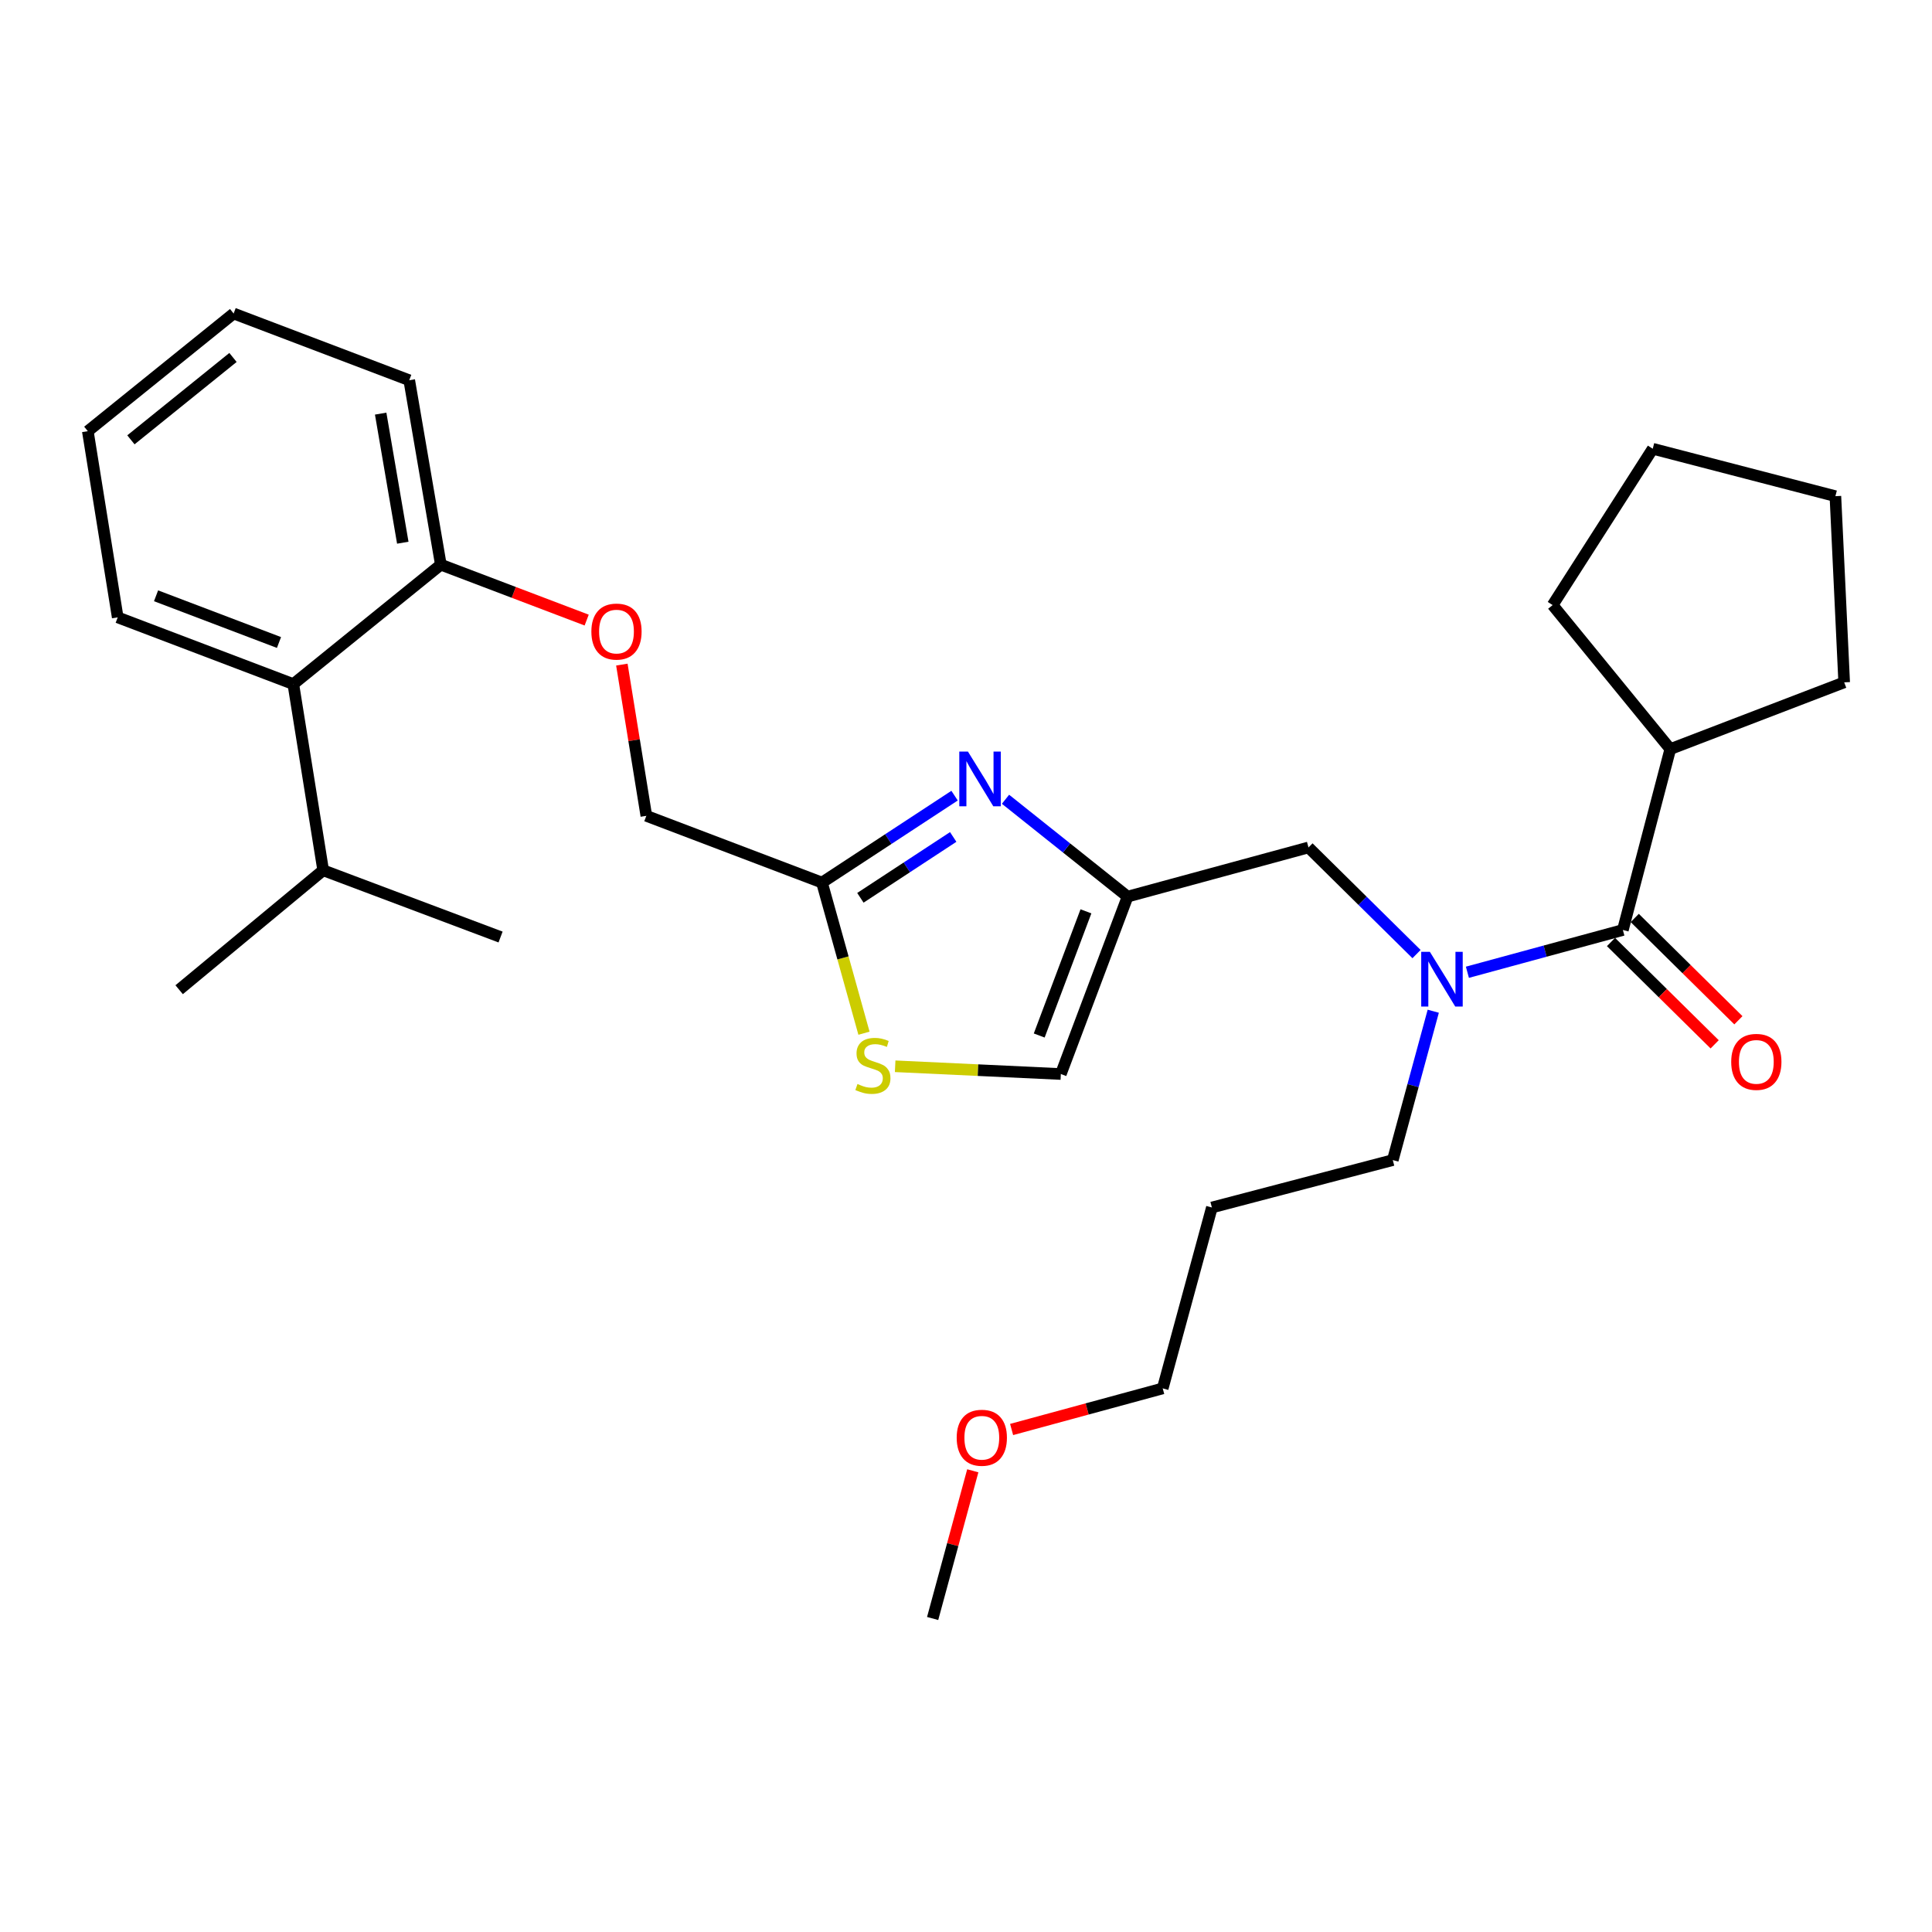 <?xml version='1.0' encoding='iso-8859-1'?>
<svg version='1.1' baseProfile='full'
              xmlns='http://www.w3.org/2000/svg'
                      xmlns:rdkit='http://www.rdkit.org/xml'
                      xmlns:xlink='http://www.w3.org/1999/xlink'
                  xml:space='preserve'
width='1000px' height='1000px' viewBox='0 0 1000 1000'>
<!-- END OF HEADER -->
<rect style='opacity:1.0;fill:#FFFFFF;stroke:none' width='1000' height='1000' x='0' y='0'> </rect>
<path class='bond-0' d='M 864.544,387.724 L 954.545,353.185' style='fill:none;fill-rule:evenodd;stroke:#000000;stroke-width:6px;stroke-linecap:butt;stroke-linejoin:miter;stroke-opacity:1' />
<path class='bond-1' d='M 864.544,387.724 L 803.639,313.185' style='fill:none;fill-rule:evenodd;stroke:#000000;stroke-width:6px;stroke-linecap:butt;stroke-linejoin:miter;stroke-opacity:1' />
<path class='bond-2' d='M 864.544,387.724 L 839.996,481.36' style='fill:none;fill-rule:evenodd;stroke:#000000;stroke-width:6px;stroke-linecap:butt;stroke-linejoin:miter;stroke-opacity:1' />
<path class='bond-3' d='M 733.193,493.828 L 705.232,466.233' style='fill:none;fill-rule:evenodd;stroke:#0000FF;stroke-width:6px;stroke-linecap:butt;stroke-linejoin:miter;stroke-opacity:1' />
<path class='bond-3' d='M 705.232,466.233 L 677.272,438.639' style='fill:none;fill-rule:evenodd;stroke:#000000;stroke-width:6px;stroke-linecap:butt;stroke-linejoin:miter;stroke-opacity:1' />
<path class='bond-4' d='M 759.525,503.242 L 799.76,492.301' style='fill:none;fill-rule:evenodd;stroke:#0000FF;stroke-width:6px;stroke-linecap:butt;stroke-linejoin:miter;stroke-opacity:1' />
<path class='bond-4' d='M 799.76,492.301 L 839.996,481.36' style='fill:none;fill-rule:evenodd;stroke:#000000;stroke-width:6px;stroke-linecap:butt;stroke-linejoin:miter;stroke-opacity:1' />
<path class='bond-5' d='M 741.851,523.408 L 731.379,561.933' style='fill:none;fill-rule:evenodd;stroke:#0000FF;stroke-width:6px;stroke-linecap:butt;stroke-linejoin:miter;stroke-opacity:1' />
<path class='bond-5' d='M 731.379,561.933 L 720.907,600.458' style='fill:none;fill-rule:evenodd;stroke:#000000;stroke-width:6px;stroke-linecap:butt;stroke-linejoin:miter;stroke-opacity:1' />
<path class='bond-6' d='M 833.851,487.585 L 860.677,514.064' style='fill:none;fill-rule:evenodd;stroke:#000000;stroke-width:6px;stroke-linecap:butt;stroke-linejoin:miter;stroke-opacity:1' />
<path class='bond-6' d='M 860.677,514.064 L 887.503,540.542' style='fill:none;fill-rule:evenodd;stroke:#FF0000;stroke-width:6px;stroke-linecap:butt;stroke-linejoin:miter;stroke-opacity:1' />
<path class='bond-6' d='M 846.14,475.135 L 872.966,501.614' style='fill:none;fill-rule:evenodd;stroke:#000000;stroke-width:6px;stroke-linecap:butt;stroke-linejoin:miter;stroke-opacity:1' />
<path class='bond-6' d='M 872.966,501.614 L 899.791,528.092' style='fill:none;fill-rule:evenodd;stroke:#FF0000;stroke-width:6px;stroke-linecap:butt;stroke-linejoin:miter;stroke-opacity:1' />
<path class='bond-7' d='M 954.545,353.185 L 949.997,256.818' style='fill:none;fill-rule:evenodd;stroke:#000000;stroke-width:6px;stroke-linecap:butt;stroke-linejoin:miter;stroke-opacity:1' />
<path class='bond-8' d='M 803.639,313.185 L 855.457,232.27' style='fill:none;fill-rule:evenodd;stroke:#000000;stroke-width:6px;stroke-linecap:butt;stroke-linejoin:miter;stroke-opacity:1' />
<path class='bond-9' d='M 627.271,624.997 L 720.907,600.458' style='fill:none;fill-rule:evenodd;stroke:#000000;stroke-width:6px;stroke-linecap:butt;stroke-linejoin:miter;stroke-opacity:1' />
<path class='bond-10' d='M 627.271,624.997 L 601.819,718.633' style='fill:none;fill-rule:evenodd;stroke:#000000;stroke-width:6px;stroke-linecap:butt;stroke-linejoin:miter;stroke-opacity:1' />
<path class='bond-11' d='M 677.272,438.639 L 583.636,464.091' style='fill:none;fill-rule:evenodd;stroke:#000000;stroke-width:6px;stroke-linecap:butt;stroke-linejoin:miter;stroke-opacity:1' />
<path class='bond-12' d='M 523.609,739.9 L 562.714,729.267' style='fill:none;fill-rule:evenodd;stroke:#FF0000;stroke-width:6px;stroke-linecap:butt;stroke-linejoin:miter;stroke-opacity:1' />
<path class='bond-12' d='M 562.714,729.267 L 601.819,718.633' style='fill:none;fill-rule:evenodd;stroke:#000000;stroke-width:6px;stroke-linecap:butt;stroke-linejoin:miter;stroke-opacity:1' />
<path class='bond-13' d='M 503.511,761.281 L 493.121,799.506' style='fill:none;fill-rule:evenodd;stroke:#FF0000;stroke-width:6px;stroke-linecap:butt;stroke-linejoin:miter;stroke-opacity:1' />
<path class='bond-13' d='M 493.121,799.506 L 482.731,837.731' style='fill:none;fill-rule:evenodd;stroke:#000000;stroke-width:6px;stroke-linecap:butt;stroke-linejoin:miter;stroke-opacity:1' />
<path class='bond-14' d='M 321.874,343.997 L 328.21,383.135' style='fill:none;fill-rule:evenodd;stroke:#FF0000;stroke-width:6px;stroke-linecap:butt;stroke-linejoin:miter;stroke-opacity:1' />
<path class='bond-14' d='M 328.21,383.135 L 334.546,422.273' style='fill:none;fill-rule:evenodd;stroke:#000000;stroke-width:6px;stroke-linecap:butt;stroke-linejoin:miter;stroke-opacity:1' />
<path class='bond-15' d='M 303.662,320.955 L 265.92,306.613' style='fill:none;fill-rule:evenodd;stroke:#FF0000;stroke-width:6px;stroke-linecap:butt;stroke-linejoin:miter;stroke-opacity:1' />
<path class='bond-15' d='M 265.92,306.613 L 228.178,292.271' style='fill:none;fill-rule:evenodd;stroke:#000000;stroke-width:6px;stroke-linecap:butt;stroke-linejoin:miter;stroke-opacity:1' />
<path class='bond-16' d='M 334.546,422.273 L 425.451,456.821' style='fill:none;fill-rule:evenodd;stroke:#000000;stroke-width:6px;stroke-linecap:butt;stroke-linejoin:miter;stroke-opacity:1' />
<path class='bond-17' d='M 463.331,551.9 L 506.209,553.905' style='fill:none;fill-rule:evenodd;stroke:#CCCC00;stroke-width:6px;stroke-linecap:butt;stroke-linejoin:miter;stroke-opacity:1' />
<path class='bond-17' d='M 506.209,553.905 L 549.087,555.91' style='fill:none;fill-rule:evenodd;stroke:#000000;stroke-width:6px;stroke-linecap:butt;stroke-linejoin:miter;stroke-opacity:1' />
<path class='bond-18' d='M 447.194,534.788 L 436.323,495.805' style='fill:none;fill-rule:evenodd;stroke:#CCCC00;stroke-width:6px;stroke-linecap:butt;stroke-linejoin:miter;stroke-opacity:1' />
<path class='bond-18' d='M 436.323,495.805 L 425.451,456.821' style='fill:none;fill-rule:evenodd;stroke:#000000;stroke-width:6px;stroke-linecap:butt;stroke-linejoin:miter;stroke-opacity:1' />
<path class='bond-19' d='M 549.087,555.91 L 583.636,464.091' style='fill:none;fill-rule:evenodd;stroke:#000000;stroke-width:6px;stroke-linecap:butt;stroke-linejoin:miter;stroke-opacity:1' />
<path class='bond-19' d='M 537.897,535.976 L 562.081,471.703' style='fill:none;fill-rule:evenodd;stroke:#000000;stroke-width:6px;stroke-linecap:butt;stroke-linejoin:miter;stroke-opacity:1' />
<path class='bond-20' d='M 120.927,162.269 L 45.455,223.183' style='fill:none;fill-rule:evenodd;stroke:#000000;stroke-width:6px;stroke-linecap:butt;stroke-linejoin:miter;stroke-opacity:1' />
<path class='bond-20' d='M 120.593,185.018 L 67.762,227.658' style='fill:none;fill-rule:evenodd;stroke:#000000;stroke-width:6px;stroke-linecap:butt;stroke-linejoin:miter;stroke-opacity:1' />
<path class='bond-21' d='M 120.927,162.269 L 211.823,196.817' style='fill:none;fill-rule:evenodd;stroke:#000000;stroke-width:6px;stroke-linecap:butt;stroke-linejoin:miter;stroke-opacity:1' />
<path class='bond-22' d='M 45.455,223.183 L 60.926,319.55' style='fill:none;fill-rule:evenodd;stroke:#000000;stroke-width:6px;stroke-linecap:butt;stroke-linejoin:miter;stroke-opacity:1' />
<path class='bond-23' d='M 60.926,319.55 L 151.822,354.089' style='fill:none;fill-rule:evenodd;stroke:#000000;stroke-width:6px;stroke-linecap:butt;stroke-linejoin:miter;stroke-opacity:1' />
<path class='bond-23' d='M 80.774,308.379 L 144.401,332.556' style='fill:none;fill-rule:evenodd;stroke:#000000;stroke-width:6px;stroke-linecap:butt;stroke-linejoin:miter;stroke-opacity:1' />
<path class='bond-24' d='M 151.822,354.089 L 228.178,292.271' style='fill:none;fill-rule:evenodd;stroke:#000000;stroke-width:6px;stroke-linecap:butt;stroke-linejoin:miter;stroke-opacity:1' />
<path class='bond-25' d='M 151.822,354.089 L 167.274,450.456' style='fill:none;fill-rule:evenodd;stroke:#000000;stroke-width:6px;stroke-linecap:butt;stroke-linejoin:miter;stroke-opacity:1' />
<path class='bond-26' d='M 228.178,292.271 L 211.823,196.817' style='fill:none;fill-rule:evenodd;stroke:#000000;stroke-width:6px;stroke-linecap:butt;stroke-linejoin:miter;stroke-opacity:1' />
<path class='bond-26' d='M 208.483,280.907 L 197.034,214.09' style='fill:none;fill-rule:evenodd;stroke:#000000;stroke-width:6px;stroke-linecap:butt;stroke-linejoin:miter;stroke-opacity:1' />
<path class='bond-27' d='M 167.274,450.456 L 92.725,512.274' style='fill:none;fill-rule:evenodd;stroke:#000000;stroke-width:6px;stroke-linecap:butt;stroke-linejoin:miter;stroke-opacity:1' />
<path class='bond-28' d='M 167.274,450.456 L 259.092,485.005' style='fill:none;fill-rule:evenodd;stroke:#000000;stroke-width:6px;stroke-linecap:butt;stroke-linejoin:miter;stroke-opacity:1' />
<path class='bond-29' d='M 583.636,464.091 L 552.044,438.895' style='fill:none;fill-rule:evenodd;stroke:#000000;stroke-width:6px;stroke-linecap:butt;stroke-linejoin:miter;stroke-opacity:1' />
<path class='bond-29' d='M 552.044,438.895 L 520.451,413.699' style='fill:none;fill-rule:evenodd;stroke:#0000FF;stroke-width:6px;stroke-linecap:butt;stroke-linejoin:miter;stroke-opacity:1' />
<path class='bond-30' d='M 494.084,411.83 L 459.767,434.326' style='fill:none;fill-rule:evenodd;stroke:#0000FF;stroke-width:6px;stroke-linecap:butt;stroke-linejoin:miter;stroke-opacity:1' />
<path class='bond-30' d='M 459.767,434.326 L 425.451,456.821' style='fill:none;fill-rule:evenodd;stroke:#000000;stroke-width:6px;stroke-linecap:butt;stroke-linejoin:miter;stroke-opacity:1' />
<path class='bond-30' d='M 493.379,433.208 L 469.358,448.955' style='fill:none;fill-rule:evenodd;stroke:#0000FF;stroke-width:6px;stroke-linecap:butt;stroke-linejoin:miter;stroke-opacity:1' />
<path class='bond-30' d='M 469.358,448.955 L 445.336,464.702' style='fill:none;fill-rule:evenodd;stroke:#000000;stroke-width:6px;stroke-linecap:butt;stroke-linejoin:miter;stroke-opacity:1' />
<path class='bond-31' d='M 855.457,232.27 L 949.997,256.818' style='fill:none;fill-rule:evenodd;stroke:#000000;stroke-width:6px;stroke-linecap:butt;stroke-linejoin:miter;stroke-opacity:1' />
<path  class='atom-1' d='M 740.1 492.662
L 749.38 507.662
Q 750.3 509.142, 751.78 511.822
Q 753.26 514.502, 753.34 514.662
L 753.34 492.662
L 757.1 492.662
L 757.1 520.982
L 753.22 520.982
L 743.26 504.582
Q 742.1 502.662, 740.86 500.462
Q 739.66 498.262, 739.3 497.582
L 739.3 520.982
L 735.62 520.982
L 735.62 492.662
L 740.1 492.662
' fill='#0000FF'/>
<path  class='atom-3' d='M 896.073 549.624
Q 896.073 542.824, 899.433 539.024
Q 902.793 535.224, 909.073 535.224
Q 915.353 535.224, 918.713 539.024
Q 922.073 542.824, 922.073 549.624
Q 922.073 556.504, 918.673 560.424
Q 915.273 564.304, 909.073 564.304
Q 902.833 564.304, 899.433 560.424
Q 896.073 556.544, 896.073 549.624
M 909.073 561.104
Q 913.393 561.104, 915.713 558.224
Q 918.073 555.304, 918.073 549.624
Q 918.073 544.064, 915.713 541.264
Q 913.393 538.424, 909.073 538.424
Q 904.753 538.424, 902.393 541.224
Q 900.073 544.024, 900.073 549.624
Q 900.073 555.344, 902.393 558.224
Q 904.753 561.104, 909.073 561.104
' fill='#FF0000'/>
<path  class='atom-8' d='M 495.183 744.175
Q 495.183 737.375, 498.543 733.575
Q 501.903 729.775, 508.183 729.775
Q 514.463 729.775, 517.823 733.575
Q 521.183 737.375, 521.183 744.175
Q 521.183 751.055, 517.783 754.975
Q 514.383 758.855, 508.183 758.855
Q 501.943 758.855, 498.543 754.975
Q 495.183 751.095, 495.183 744.175
M 508.183 755.655
Q 512.503 755.655, 514.823 752.775
Q 517.183 749.855, 517.183 744.175
Q 517.183 738.615, 514.823 735.815
Q 512.503 732.975, 508.183 732.975
Q 503.863 732.975, 501.503 735.775
Q 499.183 738.575, 499.183 744.175
Q 499.183 749.895, 501.503 752.775
Q 503.863 755.655, 508.183 755.655
' fill='#FF0000'/>
<path  class='atom-9' d='M 306.093 326.899
Q 306.093 320.099, 309.453 316.299
Q 312.813 312.499, 319.093 312.499
Q 325.373 312.499, 328.733 316.299
Q 332.093 320.099, 332.093 326.899
Q 332.093 333.779, 328.693 337.699
Q 325.293 341.579, 319.093 341.579
Q 312.853 341.579, 309.453 337.699
Q 306.093 333.819, 306.093 326.899
M 319.093 338.379
Q 323.413 338.379, 325.733 335.499
Q 328.093 332.579, 328.093 326.899
Q 328.093 321.339, 325.733 318.539
Q 323.413 315.699, 319.093 315.699
Q 314.773 315.699, 312.413 318.499
Q 310.093 321.299, 310.093 326.899
Q 310.093 332.619, 312.413 335.499
Q 314.773 338.379, 319.093 338.379
' fill='#FF0000'/>
<path  class='atom-11' d='M 443.817 561.081
Q 444.137 561.201, 445.457 561.761
Q 446.777 562.321, 448.217 562.681
Q 449.697 563.001, 451.137 563.001
Q 453.817 563.001, 455.377 561.721
Q 456.937 560.401, 456.937 558.121
Q 456.937 556.561, 456.137 555.601
Q 455.377 554.641, 454.177 554.121
Q 452.977 553.601, 450.977 553.001
Q 448.457 552.241, 446.937 551.521
Q 445.457 550.801, 444.377 549.281
Q 443.337 547.761, 443.337 545.201
Q 443.337 541.641, 445.737 539.441
Q 448.177 537.241, 452.977 537.241
Q 456.257 537.241, 459.977 538.801
L 459.057 541.881
Q 455.657 540.481, 453.097 540.481
Q 450.337 540.481, 448.817 541.641
Q 447.297 542.761, 447.337 544.721
Q 447.337 546.241, 448.097 547.161
Q 448.897 548.081, 450.017 548.601
Q 451.177 549.121, 453.097 549.721
Q 455.657 550.521, 457.177 551.321
Q 458.697 552.121, 459.777 553.761
Q 460.897 555.361, 460.897 558.121
Q 460.897 562.041, 458.257 564.161
Q 455.657 566.241, 451.297 566.241
Q 448.777 566.241, 446.857 565.681
Q 444.977 565.161, 442.737 564.241
L 443.817 561.081
' fill='#CCCC00'/>
<path  class='atom-23' d='M 501.009 389.026
L 510.289 404.026
Q 511.209 405.506, 512.689 408.186
Q 514.169 410.866, 514.249 411.026
L 514.249 389.026
L 518.009 389.026
L 518.009 417.346
L 514.129 417.346
L 504.169 400.946
Q 503.009 399.026, 501.769 396.826
Q 500.569 394.626, 500.209 393.946
L 500.209 417.346
L 496.529 417.346
L 496.529 389.026
L 501.009 389.026
' fill='#0000FF'/>
</svg>
